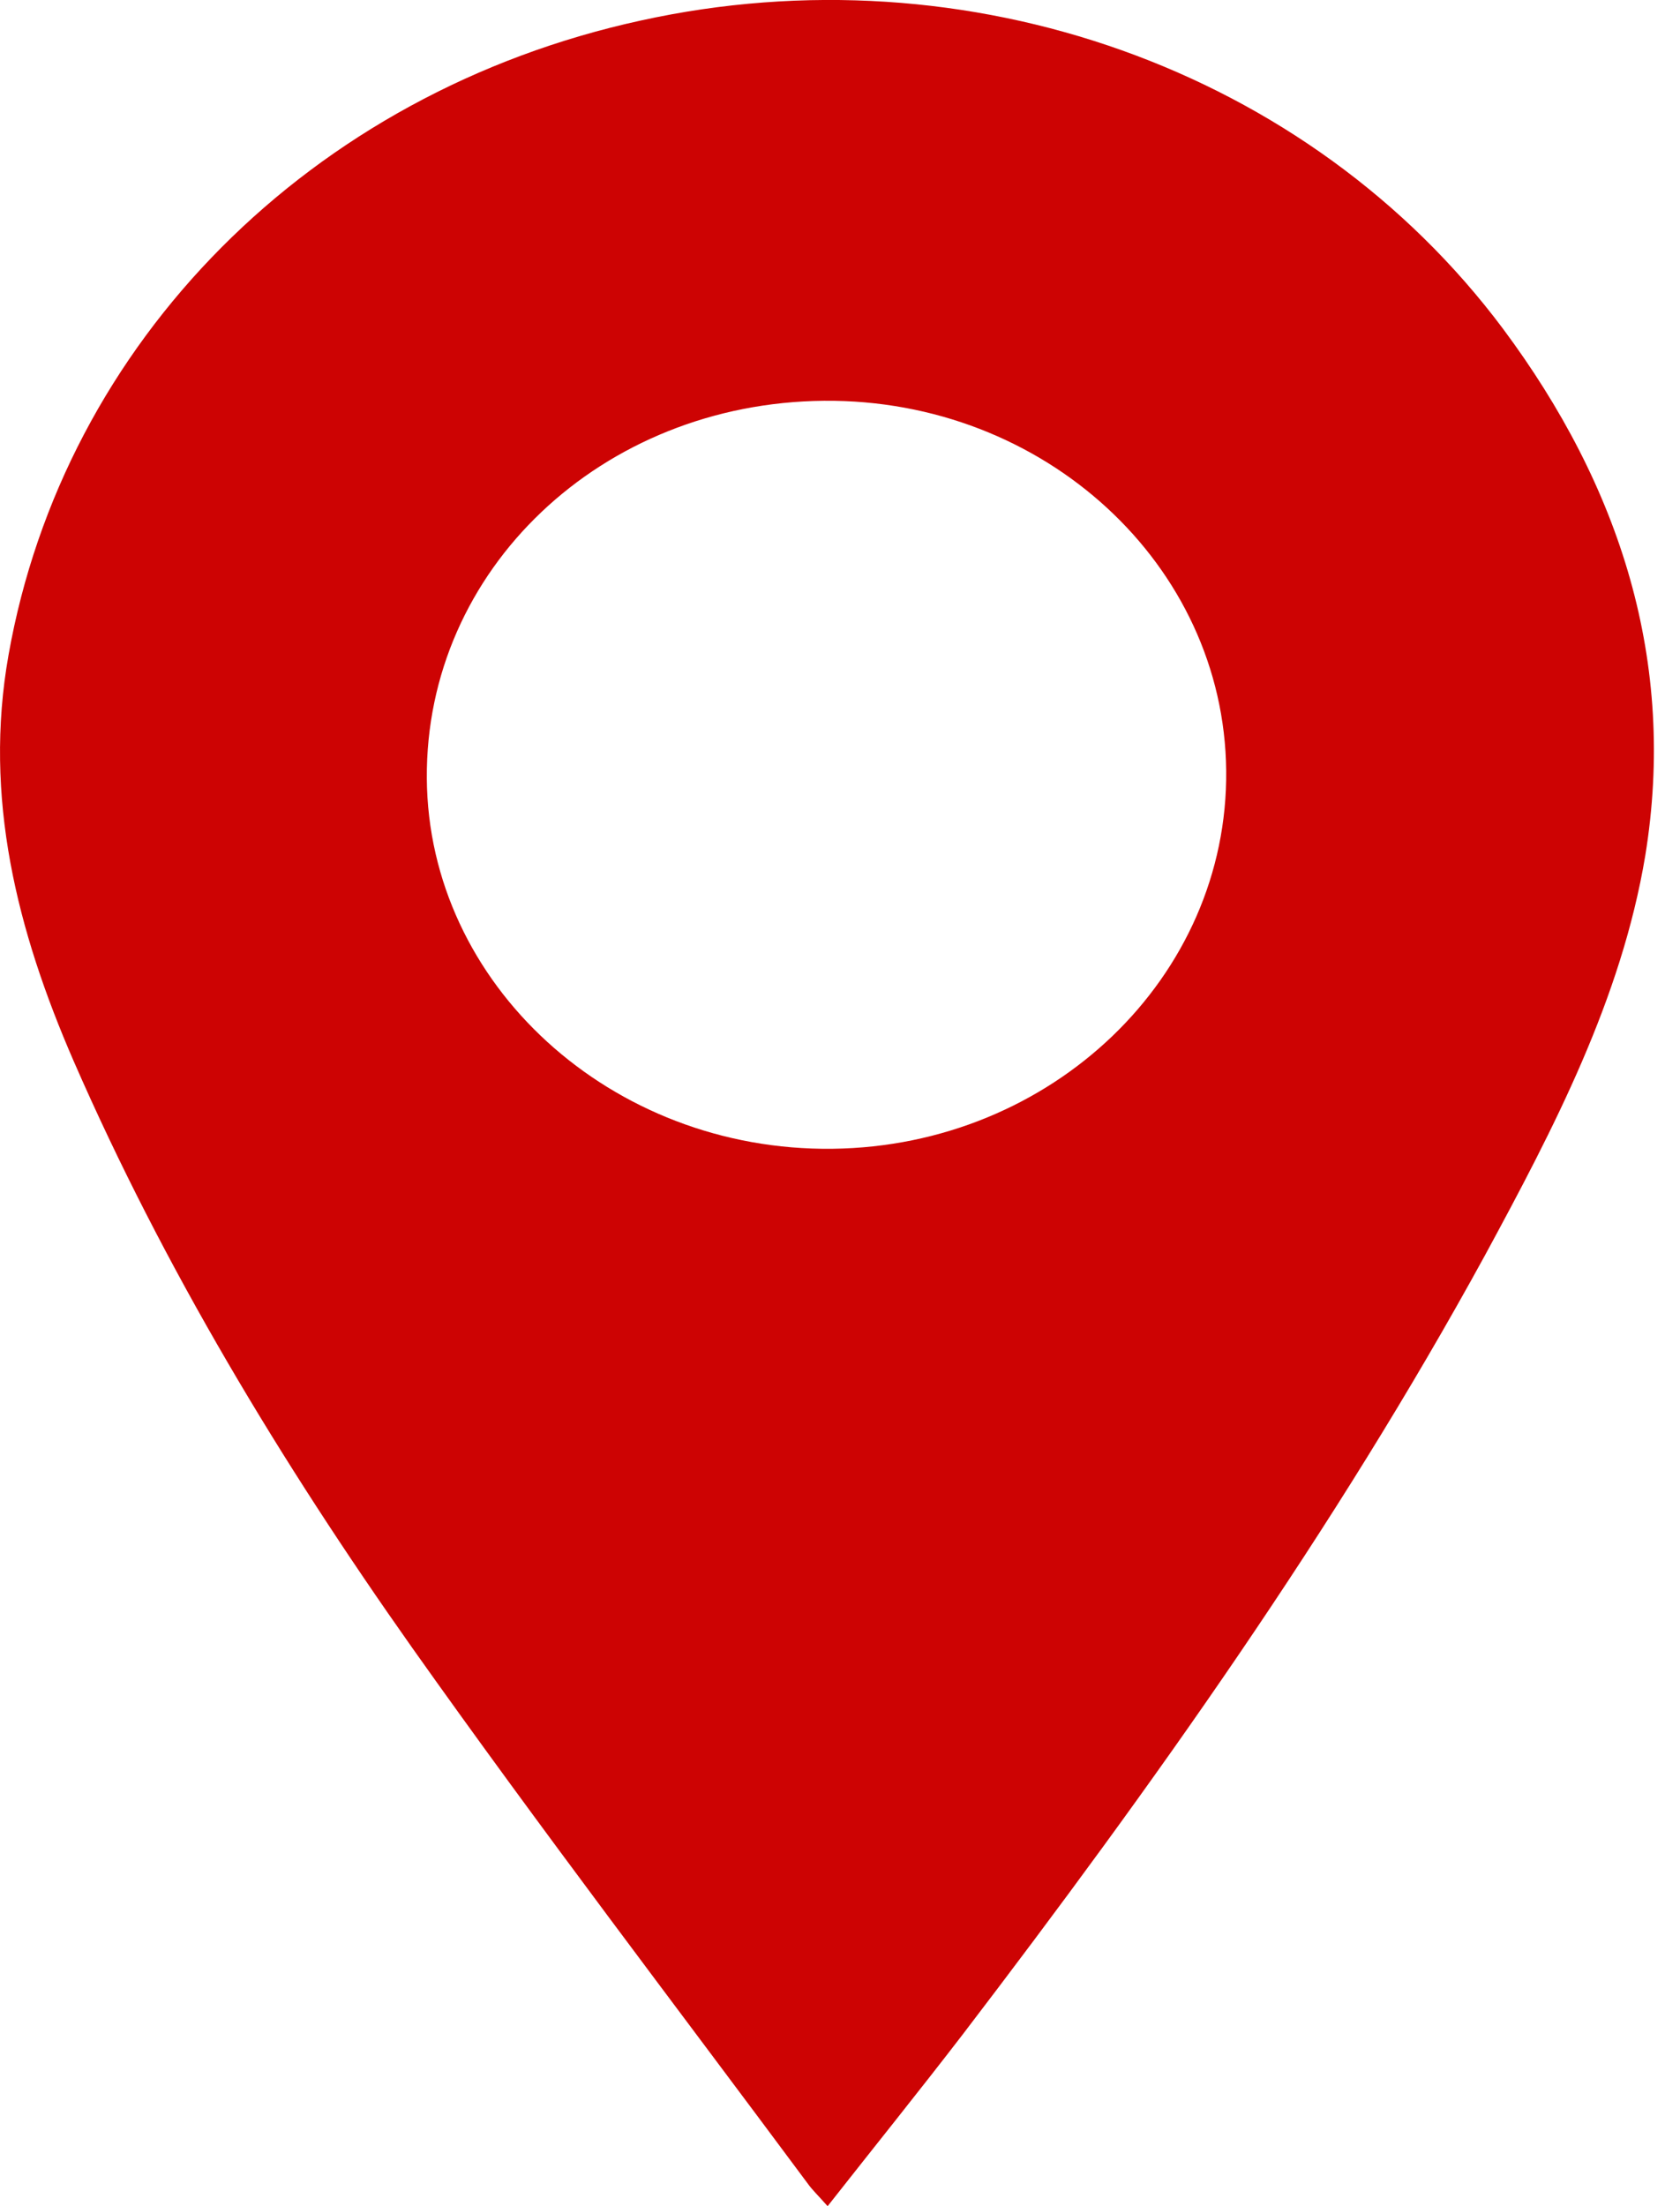 <svg width="16" height="21" fill="none" xmlns="http://www.w3.org/2000/svg"><path d="M7.882 21c.447-.568.874-1.098 1.287-1.635 1.816-2.377 3.544-4.805 4.972-7.413.66-1.217 1.301-2.446 1.528-3.806.3-1.841-.234-3.513-1.355-5.017C12.466.658 9.216-.491 6.1.196 2.957.882.608 3.254.081 6.236c-.24 1.354.08 2.621.62 3.863.861 1.972 1.976 3.819 3.224 5.585 1.22 1.722 2.509 3.407 3.77 5.104.04.056.093.106.187.212ZM7.848 3.815c2.096-.018 3.81 1.56 3.83 3.52.02 1.965-1.661 3.575-3.75 3.6-2.108.025-3.85-1.566-3.863-3.526-.014-1.984 1.661-3.575 3.783-3.594Z" fill="#CD0303"/></svg>